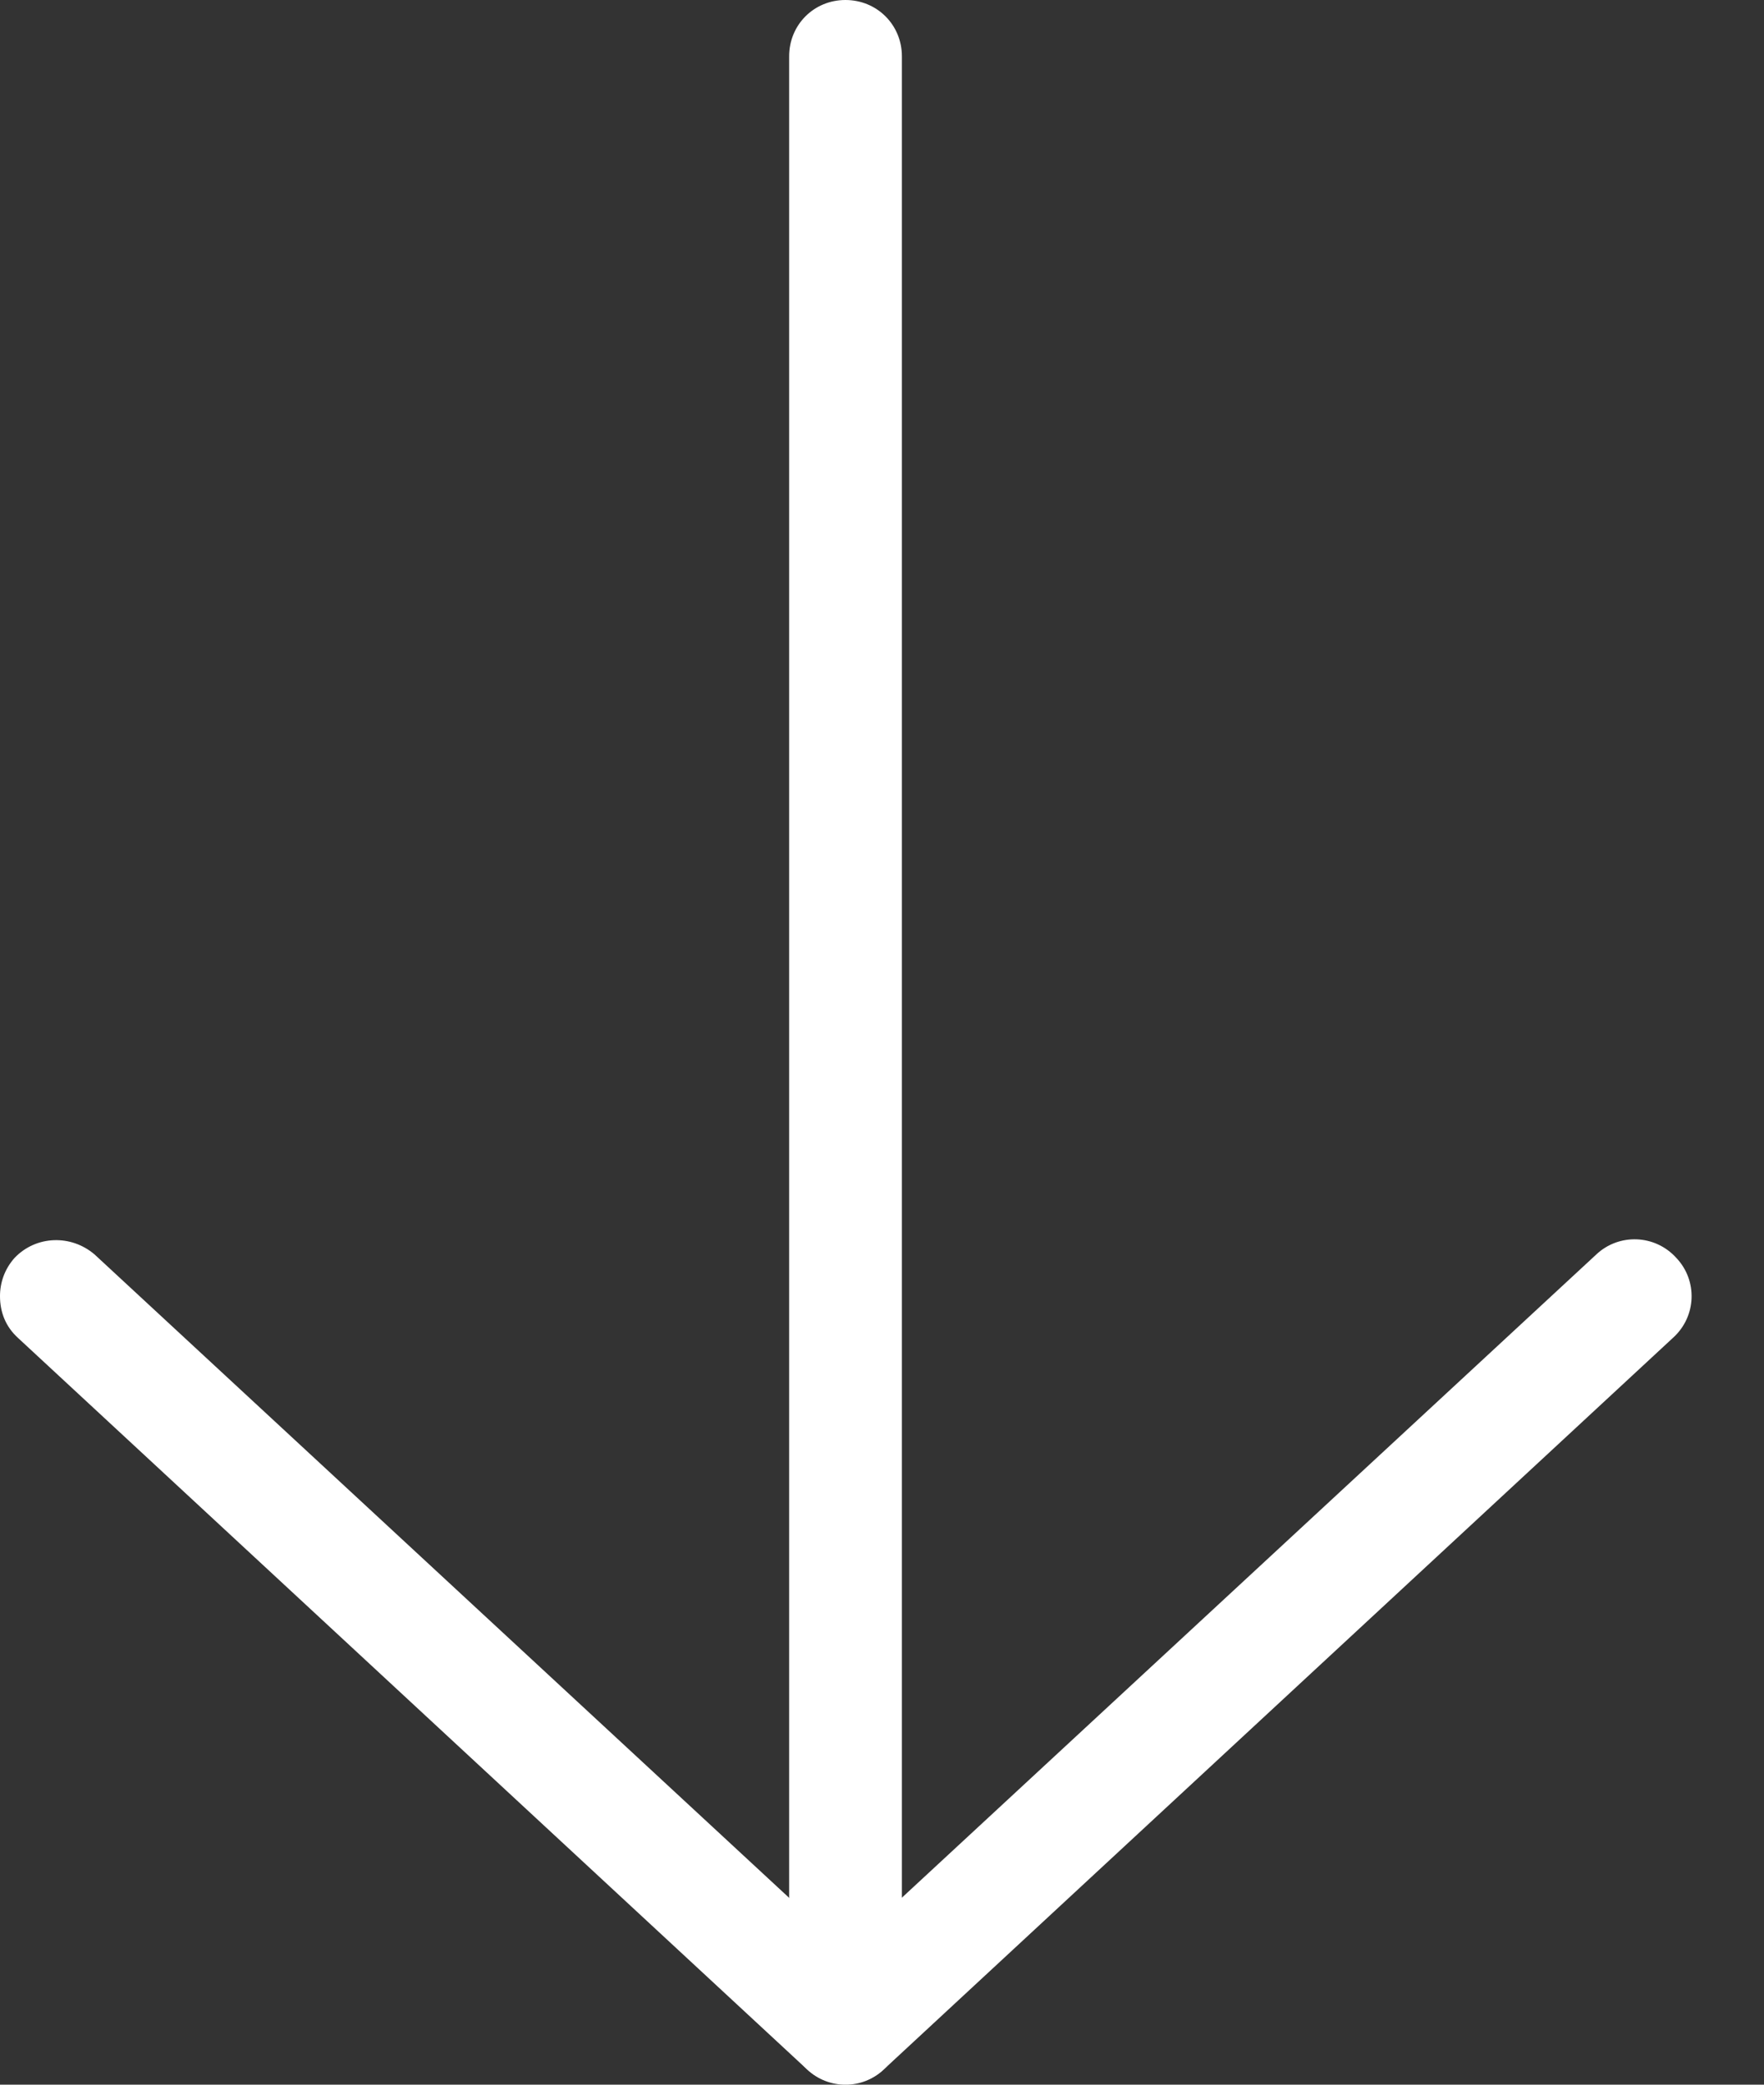 <svg width="11" height="13" viewBox="0 0 11 13" fill="none" xmlns="http://www.w3.org/2000/svg">
<rect x="0" y="0" width="11" height="13" fill="#333333" stroke="none"/>
<path d="M4.921 12.645L4.921 0.351C4.921 0.155 5.075 -2.39676e-08 5.272 -1.53638e-08C5.469 -6.76009e-09 5.624 0.155 5.624 0.351L5.624 12.645C5.624 12.842 5.469 12.996 5.272 12.996C5.075 12.996 4.921 12.842 4.921 12.645Z" fill="white"/>
<path d="M-1.60338e-05 8.083C-1.60301e-05 7.999 0.028 7.915 0.091 7.844C0.225 7.704 0.443 7.697 0.59 7.823L5.272 12.16L9.954 7.823C10.095 7.69 10.32 7.697 10.453 7.844C10.587 7.985 10.58 8.21 10.432 8.343L5.511 12.905C5.378 13.032 5.167 13.032 5.033 12.905L0.112 8.343C0.035 8.273 -1.60381e-05 8.182 -1.60338e-05 8.083V8.083Z" fill="white"/>
</svg>
